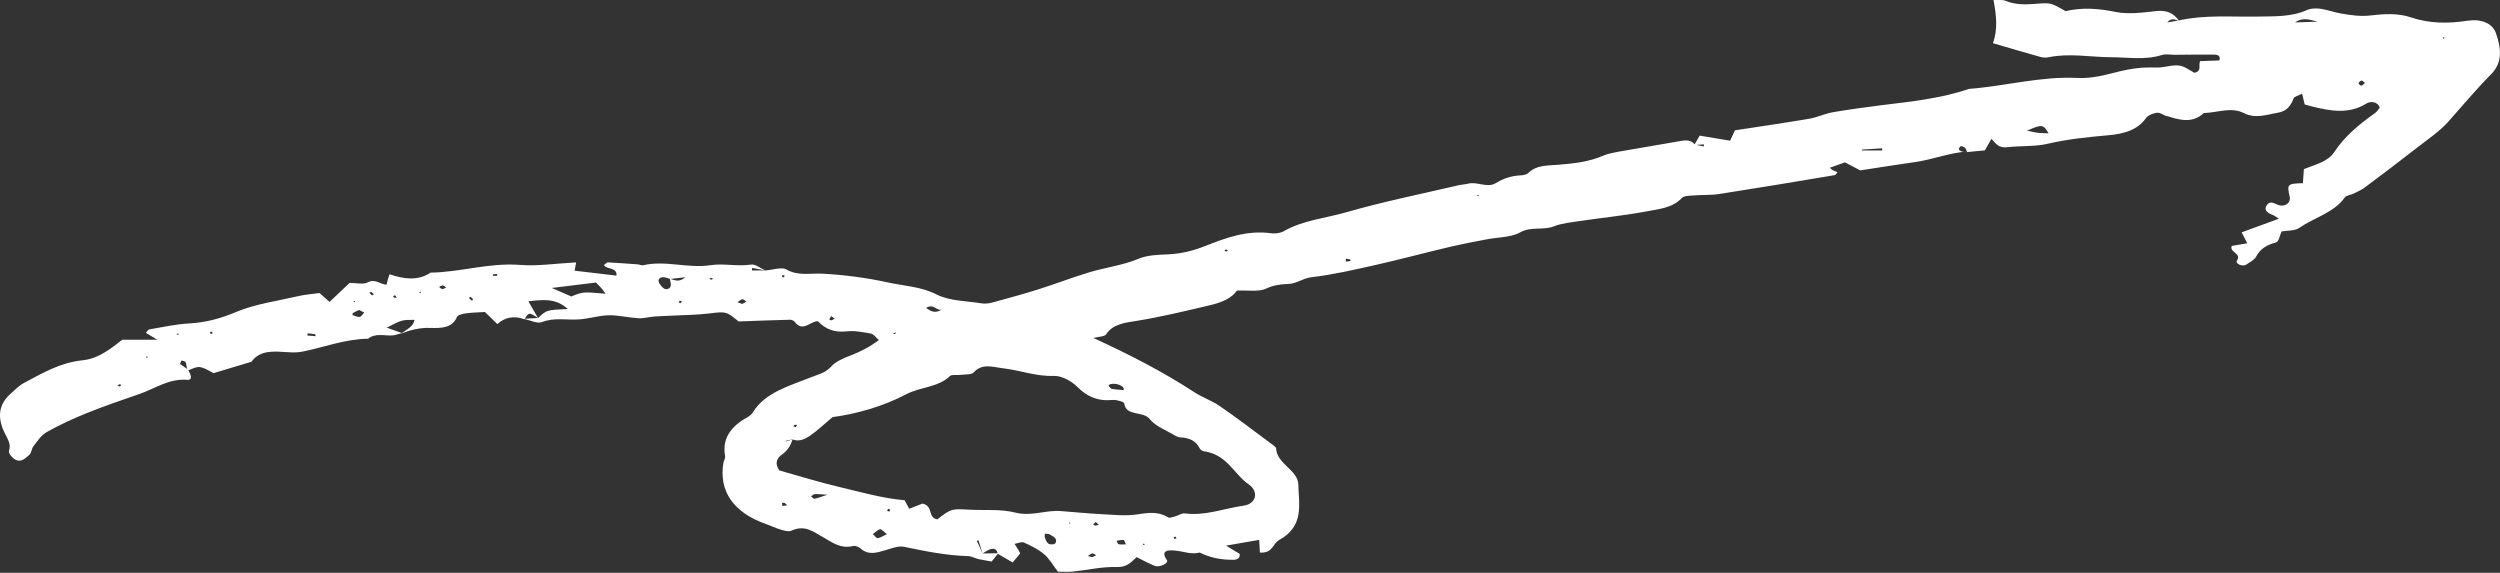 <?xml version="1.0" encoding="UTF-8"?> <svg xmlns="http://www.w3.org/2000/svg" width="1628" height="373" viewBox="0 0 1628 373" fill="none"><rect x="0" y="0" width="1628" height="373" fill="#333333" stroke="none"/><path d="M122.145 240.52C125.104 244.794 125.014 247.568 122.145 247.343C109.951 246.369 101.164 252.966 91.032 256.49C79.465 260.464 67.898 264.438 56.69 268.936C47.634 272.61 38.757 276.658 30.419 281.382C26.653 283.481 24.321 287.38 21.721 290.679C20.466 292.253 20.645 294.802 19.121 296.152C16.79 298.176 14.01 301.25 10.244 299.451C8.092 298.401 5.402 295.177 5.851 293.603C7.196 289.404 5.492 286.78 3.519 282.956C-0.964 274.259 -2.398 264.662 6.747 256.565C9.617 254.016 12.217 251.167 15.624 249.367C27.549 243.07 38.847 236.172 53.91 234.597C64.222 233.548 72.202 226.95 79.644 221.252C86.907 221.252 93.901 221.252 102.509 221.252C99.191 219.227 97.129 218.028 94.977 216.753C95.873 215.854 96.411 214.654 97.218 214.504C106.005 213.005 114.703 211.055 123.58 210.605C134.519 209.931 143.933 207.306 153.886 203.108C166.26 197.935 180.696 195.985 194.235 192.836C198.718 191.787 203.471 191.487 208.043 190.812C210.016 192.536 211.989 194.261 214.589 196.585C219.072 192.311 223.286 188.338 227.68 184.214C231.625 184.214 236.557 185.414 239.426 183.914C244.447 181.29 247.137 185.039 251.71 185.414C251.979 184.214 252.248 183.014 252.607 181.815C252.876 180.915 253.144 180.091 253.682 178.591C262.739 181.665 271.884 183.164 280.402 177.541C299.949 177.241 318.689 170.943 338.684 172.518C350.341 173.418 362.266 171.543 375.177 170.869C374.819 173.043 374.55 174.617 374.191 176.267C383.337 177.316 392.393 178.366 401.449 179.491C401.987 173.793 394.904 175.667 393.29 172.593C394.276 171.918 395.083 170.869 395.8 170.869C402.256 171.168 408.802 171.693 415.257 172.143C416.423 172.218 417.678 172.968 418.754 172.743C433.37 169.294 447.895 174.992 462.869 172.668C471.118 171.393 480.264 173.643 489.141 172.293C491.831 171.843 495.328 174.767 498.376 176.117C495.507 175.517 492.638 174.992 489.858 174.467C489.768 174.992 489.679 175.592 489.589 176.117C492.548 176.117 495.417 176.117 498.376 176.117C503.039 175.817 509.046 173.717 512.005 175.442C519.806 179.865 527.517 177.841 535.497 178.216C549.664 178.966 564.01 180.84 577.819 183.839C588.578 186.238 599.786 186.538 610.098 191.862C618.257 195.985 629.465 195.985 639.328 197.56C641.57 197.934 644.17 197.56 646.412 196.96C656.454 194.186 666.586 191.487 676.449 188.338C687.568 184.814 698.417 180.615 709.625 177.241C720.205 174.092 731.413 172.743 741.725 168.394C747.284 166.07 754.457 165.92 761.003 165.62C769.521 165.17 776.963 163.296 784.764 160.222C798.124 154.974 811.932 149.725 827.623 151.9C830.224 152.275 833.72 151.825 835.872 150.625C848.156 143.503 862.951 142.153 876.58 138.254C900.789 131.282 925.806 126.258 950.463 120.485C952.167 120.11 954.05 120.11 955.753 119.66C961.94 117.936 968.486 122.734 974.135 119.211C979.156 116.137 984.267 114.487 990.364 114.187C992.067 114.112 994.219 113.662 995.206 112.688C1000.5 107.364 1007.76 107.889 1014.84 107.29C1024.88 106.465 1034.84 105.415 1043.98 101.367C1047.12 100.017 1050.71 99.417 1054.2 98.742C1066.94 96.493 1079.76 94.394 1092.49 92.145C1096.71 91.395 1100.74 90.42 1103.7 94.169C1105.67 94.544 1107.64 94.994 1109.53 95.369C1109.53 94.919 1109.53 94.469 1109.62 94.019C1107.47 94.169 1105.4 94.319 1103.25 94.469C1104.33 92.669 1105.31 90.87 1106.84 88.321C1113.02 89.37 1119.3 90.345 1126.65 91.62C1127.64 89.596 1128.63 87.496 1129.79 84.872C1145.75 82.398 1162.16 80.074 1178.39 77.299C1183.5 76.4 1188.25 74.001 1193.45 73.101C1203.94 71.301 1214.52 69.877 1225.1 68.527C1244.47 66.128 1263.93 64.179 1282.22 57.881C1305.89 56.082 1329.03 49.559 1353.06 50.758C1362.83 51.283 1371.88 48.509 1380.85 46.335C1387.31 44.835 1393.4 43.861 1399.95 43.935C1402.37 43.935 1404.7 44.085 1407.12 43.861C1411.25 43.486 1415.55 42.061 1419.32 42.736C1422.99 43.336 1426.13 45.96 1429.09 47.459C1434.11 45.96 1431.42 42.886 1432.68 39.812C1436.62 39.662 1441.02 39.512 1445.23 39.362C1446.4 35.763 1443.44 35.613 1441.46 35.538C1433.22 35.463 1424.88 35.613 1416.63 35.688C1413.67 35.688 1410.35 35.013 1407.75 35.838C1396.72 39.287 1385.69 37.263 1374.57 37.263C1361.13 37.188 1347.68 34.489 1334.14 37.263C1332.43 37.638 1330.46 37.563 1328.85 37.113C1318.8 34.339 1308.85 31.34 1297.82 28.116C1301.05 19.194 1300.06 10.122 1298.18 0C1301.5 0.15 1304.01 -0.3 1305.8 0.45C1311.99 3.074 1318.36 3.074 1324.99 2.549C1335.48 1.65 1335.48 1.725 1345.08 7.273C1355.57 4.724 1366.42 5.473 1377.8 7.798C1386.14 9.447 1395.56 8.172 1404.34 7.198C1411.52 6.448 1415.64 8.922 1418.96 13.495C1416.54 12.896 1414.03 11.246 1411.34 14.62C1414.39 14.095 1416.54 13.72 1418.69 13.346C1435.46 9.522 1452.67 11.096 1469.71 10.796C1480.92 10.572 1492.12 11.171 1502.53 6.448C1504.86 5.398 1508.26 5.323 1511.04 5.698C1515.71 6.373 1520.1 8.097 1524.76 8.847C1531.04 9.897 1536.96 10.871 1543.86 10.047C1552.29 9.072 1561.44 8.397 1570.04 11.321C1581.97 15.37 1594.34 15.445 1606.89 13.495C1615.68 12.146 1623.12 15.07 1625.37 21.668C1628.5 30.74 1630.21 40.337 1622.14 48.434C1612.36 58.256 1603.67 68.752 1594.52 79.024C1588.6 85.697 1580.44 91.095 1573.09 96.868C1562.24 105.34 1551.21 113.662 1540.18 121.91C1538.03 123.559 1535.43 124.759 1532.92 125.958C1530.95 126.933 1527.81 127.233 1526.91 128.582C1520.01 138.479 1506.83 141.778 1497.06 148.526C1494.28 150.4 1489.35 150.1 1485.76 150.7C1484.59 153.174 1484.06 157.373 1482.08 157.898C1475.9 159.547 1471.86 162.096 1469.17 167.12C1468.09 169.219 1465.14 170.718 1462.8 172.293C1460.38 173.942 1455.36 171.693 1456.71 169.669C1459.94 164.795 1451.69 164.571 1453.3 160.147C1455.99 159.697 1459.31 159.097 1463.43 158.423C1462.27 156.248 1461.28 154.224 1459.76 151.3C1467.74 148.376 1475.63 145.452 1483.97 142.453C1482.8 141.703 1481.63 140.653 1480.2 140.054C1476.52 138.704 1473.74 136.755 1476.34 133.306C1478.59 130.382 1481.28 132.781 1483.97 133.606C1488.36 134.88 1491.95 131.806 1491.05 128.058C1489.17 119.96 1489.52 119.585 1499.66 119.286C1499.84 116.511 1500.02 113.662 1500.28 110.139C1507.37 107.215 1515.89 105.49 1520.19 98.892C1526.74 88.846 1536.24 80.973 1546.55 73.701C1547.9 72.726 1548.7 71.301 1549.69 70.102C1548.34 65.903 1543.41 65.903 1541.17 67.328C1529.69 74.525 1517.77 72.351 1505.66 69.352C1503.96 68.902 1502.35 68.453 1500.82 68.003C1500.28 65.903 1499.84 64.029 1499.12 61.03C1496.88 62.154 1494.01 62.829 1493.56 64.104C1491.86 68.677 1489.26 72.426 1483.34 73.401C1475.99 74.6 1468.99 77.599 1461.01 73.551C1452.85 69.502 1443.8 73.401 1435.1 73.626C1427.57 80.673 1419.05 78.124 1410.53 75.35L1410.98 75.725C1408.83 74.9 1406.58 73.176 1404.61 73.401C1402.01 73.776 1398.69 75.125 1397.44 76.925C1391.97 84.647 1383.27 87.121 1373.5 88.021C1359.96 89.221 1346.6 90.57 1333.33 93.644C1324.9 95.593 1315.67 94.844 1306.88 95.893C1301.5 96.493 1299.62 93.419 1296.84 90.42C1295.49 92.744 1294.24 94.919 1292.53 97.918C1289.04 98.218 1285 98.592 1280.97 99.042C1280.52 98.143 1280.43 97.018 1279.71 96.343C1279.08 95.743 1277.83 95.144 1276.93 95.219C1276.39 95.293 1275.41 96.718 1275.59 97.243C1275.85 97.918 1277.11 98.592 1278.01 98.817C1279.08 99.042 1280.34 98.742 1281.5 98.667C1269.67 99.342 1258.91 103.841 1247.34 105.49C1235.69 107.14 1224.03 109.014 1211.39 110.963C1208.7 109.539 1205.2 107.739 1201.43 105.715C1198.21 106.84 1194.98 108.039 1191.57 109.239C1192.2 109.764 1192.74 110.438 1193.45 110.813C1194.44 111.338 1195.52 111.638 1196.59 112.088C1195.96 112.763 1195.52 113.887 1194.8 114.037C1169.78 118.236 1144.68 122.434 1119.57 126.333C1114.37 127.158 1108.9 126.783 1103.61 127.233C1100.74 127.458 1096.62 127.383 1095.27 128.882C1089.08 135.63 1079.76 136.155 1071.33 137.804C1057.43 140.429 1043.18 141.778 1029.19 143.877C1023.36 144.777 1017.17 145.302 1011.88 147.401C1004.89 150.175 997.089 147.251 989.826 151.375C983.908 154.674 975.121 154.449 967.679 155.948C960.147 157.373 952.615 158.797 945.173 160.522C928.585 164.421 912.177 168.844 895.589 172.593C881.87 175.667 867.972 178.891 853.984 180.54C848.246 181.215 844.39 184.739 839.19 184.889C833.81 185.039 829.237 185.714 824.216 188.038C819.643 190.137 812.739 188.938 805.476 189.237C802.159 194.111 795.882 196.885 788.261 198.684C772.3 202.433 756.43 206.332 740.111 208.956C733.117 210.081 724.689 210.905 720.295 217.728C719.309 219.228 715.095 219.302 711.956 220.052C735 230.624 757.147 241.945 777.68 255.365C782.791 258.739 789.068 260.839 794.089 264.287C805.566 272.16 816.505 280.557 827.623 288.804C828.968 289.779 830.941 290.979 831.031 292.178C831.479 302 845.197 306.199 845.466 315.346C845.735 328.316 849.591 342.562 832.913 351.709C828.789 353.958 828.789 360.481 820.45 359.806C820.36 357.407 820.181 354.858 820.002 351.559C812.918 352.758 806.193 353.958 798.393 355.307C801.979 357.557 804.759 359.206 807.27 360.706C807.718 363.78 805.297 364.529 803.055 364.529C795.254 364.604 787.812 363.18 781.087 359.731H781.536C776.066 361.305 771.135 359.206 765.844 358.606C761.989 358.156 754.906 357.707 759.927 364.829C761.182 366.629 755.264 369.703 752.036 368.503C747.912 366.928 744.056 364.679 740.201 362.805C736.255 366.404 733.745 369.478 727.02 369.253C717.695 368.953 708.28 371.202 698.955 372.177C695.458 372.552 691.961 372.252 688.913 372.252C685.595 367.978 683.443 363.855 679.857 360.856C676.18 357.707 671.428 355.382 666.765 353.283C665.331 352.608 662.731 353.808 660.669 354.183C661.655 355.682 662.641 357.182 663.538 358.756C663.807 359.206 663.986 359.656 664.345 360.406C662.82 362.205 661.206 364.229 659.413 366.254C656.185 364.379 652.957 362.505 649.729 360.631C649.191 357.707 647.398 356.507 643.991 358.006C642.556 358.681 641.211 359.581 639.866 360.406C638.97 357.557 638.073 354.708 637.176 351.859C636.818 351.933 636.459 352.009 636.1 352.159C637.356 354.933 638.611 357.632 639.866 360.406C643.273 360.331 646.681 360.331 650.088 360.256C648.743 361.905 647.488 363.555 645.784 365.654C642.825 365.129 639.956 364.679 637.176 364.079C634.845 363.555 632.693 362.205 630.451 362.13C616.105 361.755 602.387 358.906 588.578 356.057C585.081 355.307 580.598 357.107 576.743 358.231C571.004 359.956 565.445 361.755 560.334 357.107C559.258 356.132 556.927 355.232 555.582 355.532C547.422 357.557 542.132 353.283 536.215 349.984C529.938 346.46 524.11 341.437 515.233 345.636C513.619 346.385 510.571 345.561 508.419 344.886C505.101 343.911 501.963 342.337 498.735 341.212C477.664 333.864 467.89 319.694 471.118 301.25C471.387 299.826 472.463 298.326 472.194 296.977C470.132 285.73 475.781 277.708 486.72 271.71C488.155 270.885 489.499 269.761 490.306 268.486C498.197 255.59 513.798 251.392 527.876 245.769C532.718 243.819 537.47 242.92 541.146 238.796C544.105 235.422 549.395 233.173 554.147 231.373C560.603 228.899 566.431 225.9 572.349 221.402C570.197 219.602 568.852 217.503 567.059 217.203C561.948 216.304 556.479 215.179 551.368 215.779C543.298 216.678 537.559 214.354 532.628 209.181C527.696 209.031 522.855 216.678 517.564 209.631C517.026 208.881 515.592 208.206 514.605 208.206C503.487 208.506 492.458 208.881 480.981 209.331C472.732 202.583 472.732 202.808 461.524 204.157C453.903 205.057 446.192 205.132 438.481 205.507C434.356 205.732 430.231 205.807 426.107 206.107C422.61 206.407 419.023 207.456 415.616 207.231C409.16 206.857 402.794 205.207 396.428 205.282C390.062 205.432 383.696 207.531 377.33 207.981C369.17 208.581 361.011 206.557 352.761 209.781C349.892 210.905 344.961 208.431 341.016 207.606C344.154 207.456 347.292 207.306 350.43 207.082C355.9 201.833 355.9 201.833 369.798 201.233C361.728 193.961 353.479 195.161 344.064 196.21C346.485 200.409 348.458 203.783 350.341 207.082C344.423 203.258 344.423 203.258 341.464 207.906C335.008 205.507 328.911 206.407 323.89 211.055C320.572 207.831 318.33 205.657 315.82 203.183C311.964 203.408 307.75 203.483 303.715 204.008C301.563 204.307 298.156 205.057 297.618 206.332C294.48 213.754 287.217 213.754 280.044 213.529C273.229 213.304 267.132 214.954 261.214 217.203C264.622 214.654 269.194 212.855 269.912 208.281C261.663 208.281 261.663 208.281 251.889 213.379C255.745 214.729 258.793 215.779 261.752 216.903C259.511 217.428 257.269 218.403 254.938 218.478C249.737 218.553 244.178 216.903 239.695 220.577C224.542 220.802 210.913 226.2 196.566 229.049C193.697 229.574 190.649 229.574 187.69 229.349C178.634 228.824 169.488 227.625 163.749 235.572C155.41 238.046 147.072 240.595 139.092 242.995C129.856 237.971 129.856 237.971 121.966 241.495C121.607 239.546 121.518 237.596 120.89 235.797C120.711 235.272 119.097 235.047 118.2 234.747C117.931 235.572 117.034 236.772 117.393 237.146C118.558 237.896 120.441 239.171 122.145 240.52ZM436.328 181.665C433.728 180.69 430.321 179.491 428.976 182.04C428.259 183.389 430.321 186.463 432.204 187.738C433.908 188.938 436.687 188.188 436.867 185.639C436.956 184.289 436.329 182.865 436.239 181.515C439.018 182.19 441.888 184.289 446.371 180.54C441.708 181.065 439.018 181.365 436.328 181.665ZM515.95 286.105C514.516 286.405 513.081 286.78 511.646 287.08C511.736 287.23 511.736 287.305 511.826 287.455C513.261 287.005 514.695 286.63 516.13 286.18C514.874 290.004 512.991 293.303 509.046 296.152C505.998 298.251 504.204 301.85 507.522 306.349C520.075 309.872 533.256 313.996 546.974 317.22C560.962 320.519 574.591 324.493 589.116 325.767C590.103 327.567 590.999 329.366 592.075 331.315C595.662 329.891 598.621 328.766 600.683 327.941C608.035 329.441 603.821 337.088 610.367 338.213C619.423 331.24 619.423 331.24 631.348 331.915C641.301 332.44 651.881 331.39 661.117 333.79C671.787 336.489 680.933 331.99 690.885 332.815C699.762 333.49 708.549 334.389 717.426 334.839C725.047 335.214 733.027 336.114 740.38 334.989C747.732 333.864 754.278 332.89 760.734 336.939C761.541 337.463 763.693 336.789 765.038 336.339C767.19 335.739 769.521 334.089 771.404 334.314C784.853 336.114 797.048 331.09 809.78 329.291C817.312 328.241 819.553 321.718 814.801 316.77C814.443 316.395 813.994 316.02 813.546 315.721C803.324 308.748 799.289 295.927 783.777 293.828C782.791 293.678 781.625 292.703 781.177 291.878C778.846 287.23 774.632 285.056 768.714 284.831C767.548 284.756 766.382 284.306 765.396 283.781C759.658 280.257 752.305 277.558 748.719 272.91C744.505 267.436 733.117 271.335 732.131 262.713C732.041 261.738 727.02 260.164 724.509 260.464C714.557 261.364 707.742 258.14 701.466 251.842C697.969 248.318 691.423 244.644 686.492 244.794C674.746 245.244 664.434 241.12 653.316 239.846C646.232 239.021 639.687 236.322 633.949 242.62C632.604 244.044 628.479 243.744 625.52 244.119C623.189 244.419 619.692 243.744 618.616 244.869C611.084 252.292 599.248 251.917 590.192 256.715C575.039 264.662 558.182 269.461 542.132 271.635C536.483 276.359 532.269 280.482 527.338 283.856C524.379 285.805 520.523 287.905 515.95 286.105ZM359.307 187.513C364.149 189.612 368.273 191.412 372.039 193.061C379.571 189.987 379.571 189.987 394.366 191.262C393.29 189.912 392.483 188.638 391.496 187.513C390.151 186.013 388.627 184.589 388.089 183.989C378.047 185.264 369.439 186.313 359.307 187.513ZM1334.05 86.821C1330.55 80.898 1329.83 80.823 1319.97 85.097C1323.29 85.772 1325.26 86.296 1327.23 86.522C1329.29 86.746 1331.45 86.671 1334.05 86.821ZM577.55 347.81C575.308 346.085 573.604 344.361 573.066 344.586C571.273 345.261 569.928 346.685 568.404 347.81C569.48 348.71 570.645 350.509 571.542 350.434C573.335 350.284 574.949 349.01 577.55 347.81ZM721.819 251.167C722.537 251.842 723.075 253.041 723.971 253.191C726.482 253.716 729.082 253.791 731.593 254.016C731.593 254.016 731.951 253.191 731.772 252.816C730.786 250.717 726.123 249.293 722.985 250.192C722.537 250.267 722.178 250.792 721.819 251.167ZM1509.16 14.095C1504.23 12.821 1499.3 11.096 1494.55 14.62C1499.48 14.47 1504.32 14.245 1509.16 14.095ZM1212.55 97.393C1212.55 97.618 1212.55 97.768 1212.55 97.993C1216.95 97.993 1221.34 97.993 1225.73 97.993C1225.73 97.543 1225.64 97.093 1225.64 96.568C1221.34 96.868 1216.95 97.093 1212.55 97.393ZM603.104 200.484C606.242 202.958 609.112 204.157 613.146 201.683C609.65 202.433 608.035 197.485 603.104 200.484ZM233.867 201.833C232.611 202.433 231.177 203.033 229.832 203.858C229.563 204.008 229.473 205.132 229.652 205.207C231.177 205.732 232.88 206.632 234.315 206.332C235.481 206.107 236.198 204.532 237.184 203.483C236.198 203.033 235.212 202.583 233.867 201.833ZM200.332 217.053C200.243 217.503 200.243 218.028 200.153 218.478C201.946 218.628 203.74 218.778 205.533 218.927C205.443 218.478 205.443 217.653 205.174 217.653C203.56 217.353 201.946 217.278 200.332 217.053ZM680.395 347.51C680.395 349.084 680.215 349.609 680.395 350.059C681.471 352.158 681.65 355.158 685.954 354.408C686.492 354.333 687.209 353.958 687.388 353.583C688.823 350.434 685.685 349.384 683.443 347.96C682.995 347.66 682.278 347.735 680.395 347.51ZM733.207 354.483C732.489 353.058 732.131 351.634 731.683 351.634C730.158 351.484 728.634 351.934 727.11 352.159C727.558 352.983 727.827 354.258 728.544 354.408C729.8 354.708 731.413 354.483 733.207 354.483ZM1540.01 53.982C1539.29 53.457 1538.48 52.408 1537.85 52.483C1537.05 52.558 1536.06 53.532 1535.88 54.282C1535.79 54.657 1537.23 55.857 1537.76 55.782C1538.66 55.632 1539.2 54.657 1540.01 53.982ZM538.815 322.168C533.704 321.869 532 321.644 530.476 321.794C529.669 321.869 528.952 322.693 528.145 323.218C528.862 323.743 529.759 324.868 530.297 324.793C532.18 324.493 533.973 323.743 538.815 322.168ZM510.391 180.69C510.571 180.315 510.839 179.94 511.019 179.566C510.57 179.416 510.033 179.041 509.764 179.116C509.405 179.191 509.315 179.79 509.136 180.165C509.495 180.315 509.943 180.54 510.391 180.69ZM290.535 187.363C289.817 186.838 289.189 185.939 288.382 185.864C287.665 185.789 286.769 186.463 285.962 186.838C286.589 187.363 287.217 188.113 287.934 188.188C288.741 188.263 289.638 187.663 290.535 187.363ZM715.543 341.737C714.915 341.137 714.288 340.537 713.57 339.938C713.032 340.462 712.405 340.987 711.867 341.437C712.315 341.737 712.763 342.262 713.122 342.262C714.019 342.262 714.915 341.887 715.543 341.737ZM711.329 362.805C712.136 362.355 713.032 361.98 713.839 361.53C712.943 361.081 711.956 360.256 711.239 360.406C710.163 360.631 709.356 361.53 708.459 362.13C709.356 362.355 710.342 362.58 711.329 362.805ZM799.558 163.146C799.2 162.921 798.841 162.471 798.482 162.471C798.124 162.471 797.765 162.921 797.406 163.146C797.765 163.371 798.124 163.821 798.482 163.821C798.841 163.821 799.2 163.371 799.558 163.146ZM879.449 168.994C878.463 168.769 877.477 168.619 876.49 168.394C876.401 169.069 876.311 169.669 876.311 170.344C877.297 170.269 878.373 170.194 879.359 169.969C879.449 169.969 879.449 169.369 879.449 168.994ZM541.325 205.882C540.877 206.557 540.339 207.231 540.07 207.906C539.98 208.056 540.967 208.731 541.236 208.656C542.043 208.431 542.76 207.981 543.567 207.531C542.85 207.006 542.132 206.407 541.325 205.882ZM323.8 179.566C323.8 179.191 323.71 178.816 323.71 178.441C322.814 178.516 321.917 178.591 321.02 178.591C321.11 178.966 321.2 179.716 321.2 179.716C322.096 179.716 322.903 179.641 323.8 179.566ZM138.464 217.053C138.374 216.678 138.195 216.303 138.105 215.928C137.657 216.078 137.029 216.154 136.85 216.453C136.671 216.678 137.029 217.128 137.119 217.503C137.567 217.353 138.016 217.203 138.464 217.053ZM242.295 192.386C242.654 192.161 243.102 191.937 243.461 191.637C242.923 191.112 242.385 190.512 241.757 190.062C241.667 189.987 240.95 190.437 240.502 190.662C241.129 191.262 241.757 191.787 242.295 192.386ZM256.731 193.886C257.269 193.886 257.807 193.886 258.345 193.886C257.986 193.361 257.628 192.836 257.269 192.236C256.821 192.461 256.372 192.686 255.924 192.911C256.193 193.286 256.462 193.661 256.731 193.886ZM308.109 194.786C307.481 194.261 306.853 193.736 306.226 193.211C305.957 193.511 305.329 194.036 305.419 194.111C305.957 194.711 306.674 195.235 307.391 195.835C307.571 195.535 307.84 195.16 308.109 194.786ZM442.515 195.91C442.336 196.21 441.888 196.66 441.977 196.81C442.246 197.11 442.784 197.26 443.233 197.485C443.502 196.96 443.771 196.435 444.04 195.91C443.502 195.91 443.053 195.91 442.515 195.91ZM483.313 197.934C484.209 197.41 485.195 196.96 486.092 196.435C485.195 195.835 484.119 194.711 483.402 194.861C482.237 195.085 481.25 196.135 480.264 196.81C481.34 197.185 482.326 197.56 483.313 197.934ZM765.576 349.459C765.127 349.609 764.679 349.684 764.231 349.834C764.41 350.209 764.5 350.734 764.858 350.884C765.127 351.034 765.665 350.734 766.114 350.584C765.934 350.134 765.755 349.834 765.576 349.459ZM577.639 332.515C578.088 332.74 578.626 332.965 579.074 333.19C579.253 332.815 579.791 332.29 579.702 331.99C579.522 331.69 578.805 331.54 578.357 331.315C578.088 331.765 577.819 332.14 577.639 332.515ZM512.633 329.066C512.005 328.466 511.557 327.866 510.839 327.492C510.481 327.267 509.763 327.492 509.225 327.567C509.315 328.241 509.405 328.841 509.495 329.516C510.571 329.366 511.467 329.216 512.633 329.066ZM517.295 276.658C517.116 276.958 516.847 277.258 516.668 277.633C517.206 277.858 517.654 278.083 518.192 278.233C518.461 277.708 518.82 277.183 519.089 276.658C518.461 276.658 517.923 276.658 517.295 276.658ZM78.837 251.017C78.658 250.717 78.389 250.417 78.21 250.042C77.672 250.417 77.044 250.717 76.506 251.092C76.865 251.317 77.313 251.617 77.671 251.617C78.12 251.617 78.479 251.242 78.837 251.017ZM95.156 232.048L95.515 233.248L96.322 232.423L95.156 232.048ZM582.84 217.578C583.109 217.203 583.288 216.828 583.557 216.453C582.84 216.678 582.212 216.903 581.495 217.053C581.943 217.203 582.392 217.428 582.84 217.578ZM1590.67 24.367L1591.29 25.417L1591.92 24.367H1590.67ZM962.747 127.008C962.299 127.083 961.851 127.233 961.402 127.308C961.94 127.458 962.568 127.683 963.106 127.833C963.016 127.608 962.927 127.308 962.747 127.008ZM463.048 182.115C463.497 181.965 463.945 181.815 464.393 181.665C464.035 181.44 463.676 180.99 463.228 180.99C462.779 180.915 462.331 181.29 461.883 181.44C462.241 181.665 462.6 181.89 463.048 182.115ZM273.947 190.887L274.036 189.987L272.691 190.362L273.947 190.887ZM231.087 195.91L230.011 196.36L231.087 196.81V195.91ZM744.953 353.808L744.146 354.783L745.401 355.007L744.953 353.808ZM697.341 340.687L696.355 340.162L696.175 340.912L697.341 340.687ZM116.138 218.178L116.227 217.128L114.793 217.578L116.138 218.178Z" fill="white"></path></svg> 
